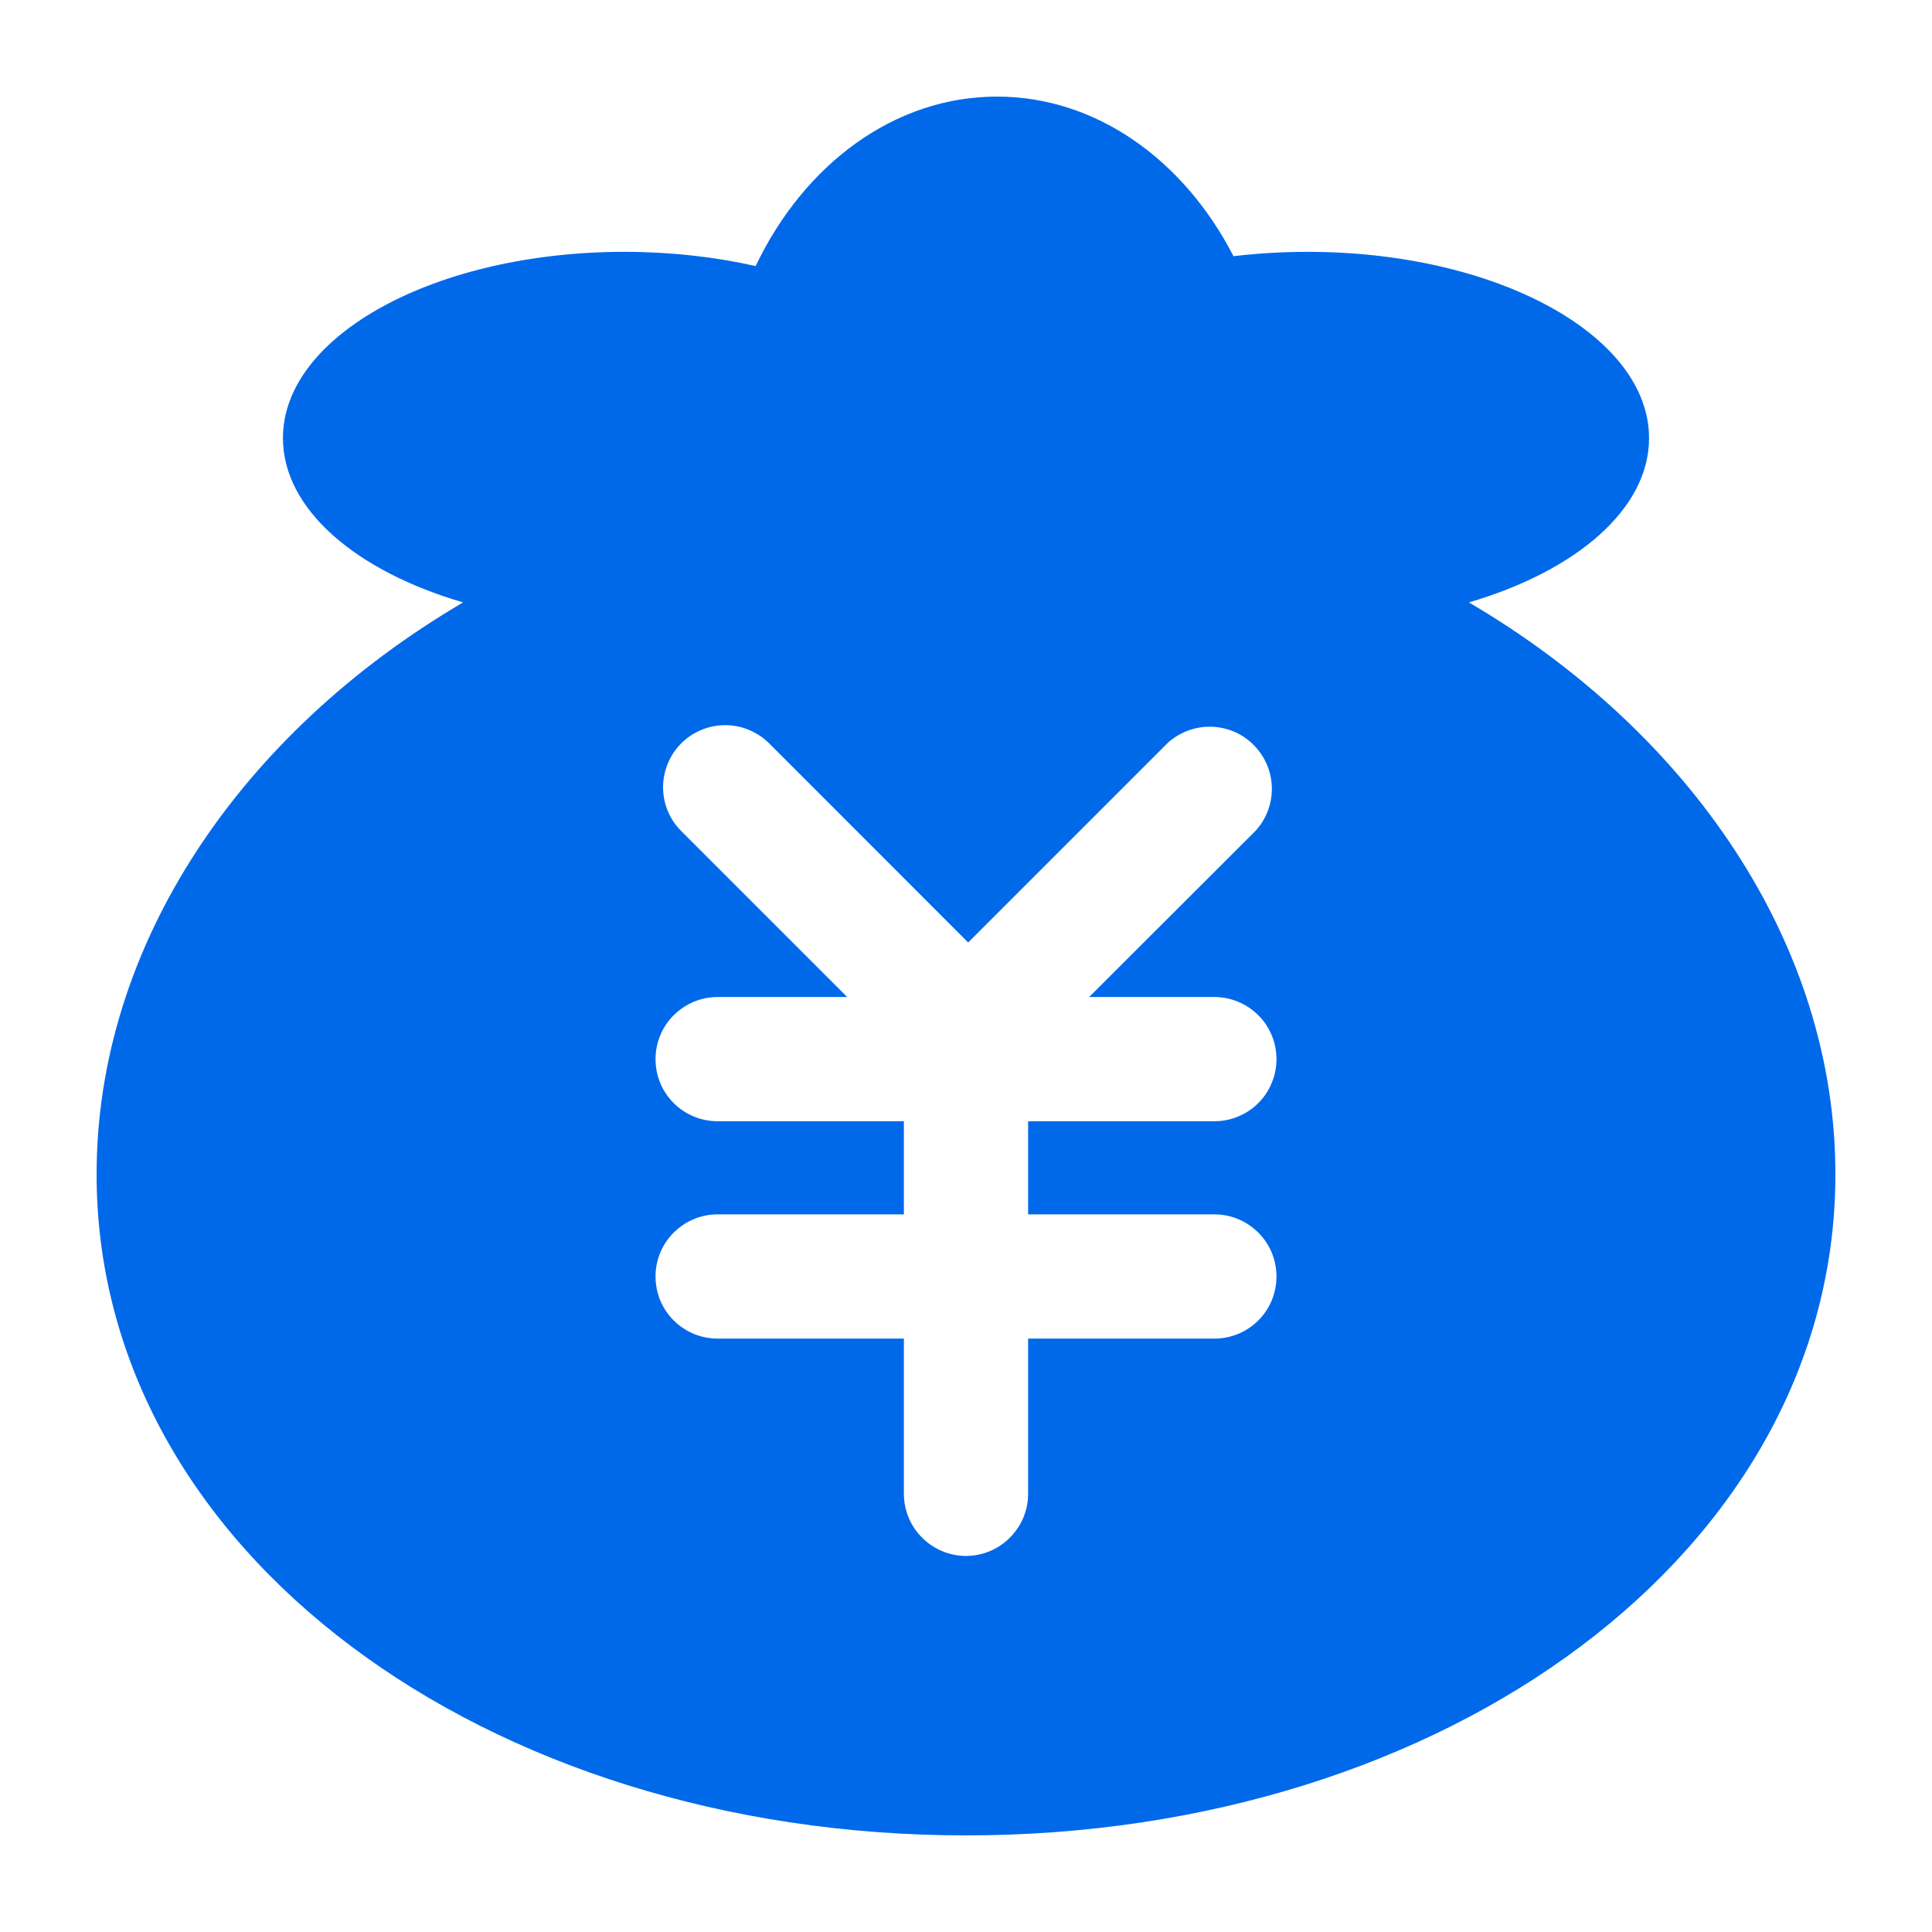<svg width="20" height="20" viewBox="0 0 20 20" fill="none" xmlns="http://www.w3.org/2000/svg">
<g id="Group 1210706788">
<path id="Vector" d="M7.822 2.755C8.323 1.704 9.255 1 10.321 1C11.353 1 12.258 1.66 12.769 2.652C13.024 2.622 13.28 2.607 13.536 2.607C15.489 2.607 17.071 3.47 17.071 4.536C17.071 5.271 16.315 5.911 15.206 6.236C17.501 7.583 19 9.775 19 12.156C19 16.062 14.971 19 10 19C5.029 19 1 16.062 1 12.156C1 9.775 2.498 7.584 4.794 6.236C3.684 5.912 2.929 5.271 2.929 4.535C2.929 3.47 4.512 2.607 6.464 2.607C6.945 2.607 7.404 2.66 7.822 2.754V2.755ZM10.023 9.757L7.962 7.695C7.902 7.635 7.831 7.588 7.753 7.556C7.675 7.523 7.591 7.507 7.507 7.507C7.423 7.507 7.339 7.523 7.261 7.556C7.183 7.588 7.112 7.635 7.052 7.695C6.993 7.755 6.945 7.826 6.913 7.904C6.881 7.982 6.864 8.065 6.864 8.15C6.864 8.234 6.881 8.318 6.913 8.396C6.945 8.474 6.993 8.544 7.053 8.604L8.77 10.321H7.429C7.258 10.321 7.095 10.389 6.974 10.51C6.853 10.63 6.786 10.794 6.786 10.964C6.786 11.135 6.853 11.299 6.974 11.419C7.095 11.54 7.258 11.607 7.429 11.607H9.357V12.571H7.429C7.258 12.571 7.095 12.639 6.974 12.76C6.853 12.88 6.786 13.044 6.786 13.214C6.786 13.385 6.853 13.549 6.974 13.669C7.095 13.79 7.258 13.857 7.429 13.857H9.357V15.464C9.357 15.634 9.425 15.798 9.546 15.918C9.666 16.039 9.83 16.107 10 16.107C10.17 16.107 10.334 16.039 10.454 15.918C10.575 15.798 10.643 15.634 10.643 15.464V13.857H12.571C12.742 13.857 12.905 13.79 13.026 13.669C13.147 13.549 13.214 13.385 13.214 13.214C13.214 13.044 13.147 12.88 13.026 12.76C12.905 12.639 12.742 12.571 12.571 12.571H10.643V11.607H12.571C12.656 11.607 12.739 11.591 12.817 11.558C12.895 11.526 12.966 11.479 13.026 11.419C13.086 11.359 13.133 11.288 13.165 11.21C13.198 11.132 13.214 11.049 13.214 10.964C13.214 10.88 13.198 10.796 13.165 10.718C13.133 10.64 13.086 10.569 13.026 10.51C12.966 10.45 12.895 10.403 12.817 10.37C12.739 10.338 12.656 10.321 12.571 10.321H11.275L12.994 8.604C13.108 8.482 13.169 8.321 13.166 8.154C13.163 7.988 13.095 7.829 12.977 7.711C12.86 7.593 12.701 7.526 12.534 7.523C12.368 7.52 12.206 7.582 12.084 7.695L10.023 9.756L10.023 9.757Z" fill="#0069EA"/>
</g>
</svg>
